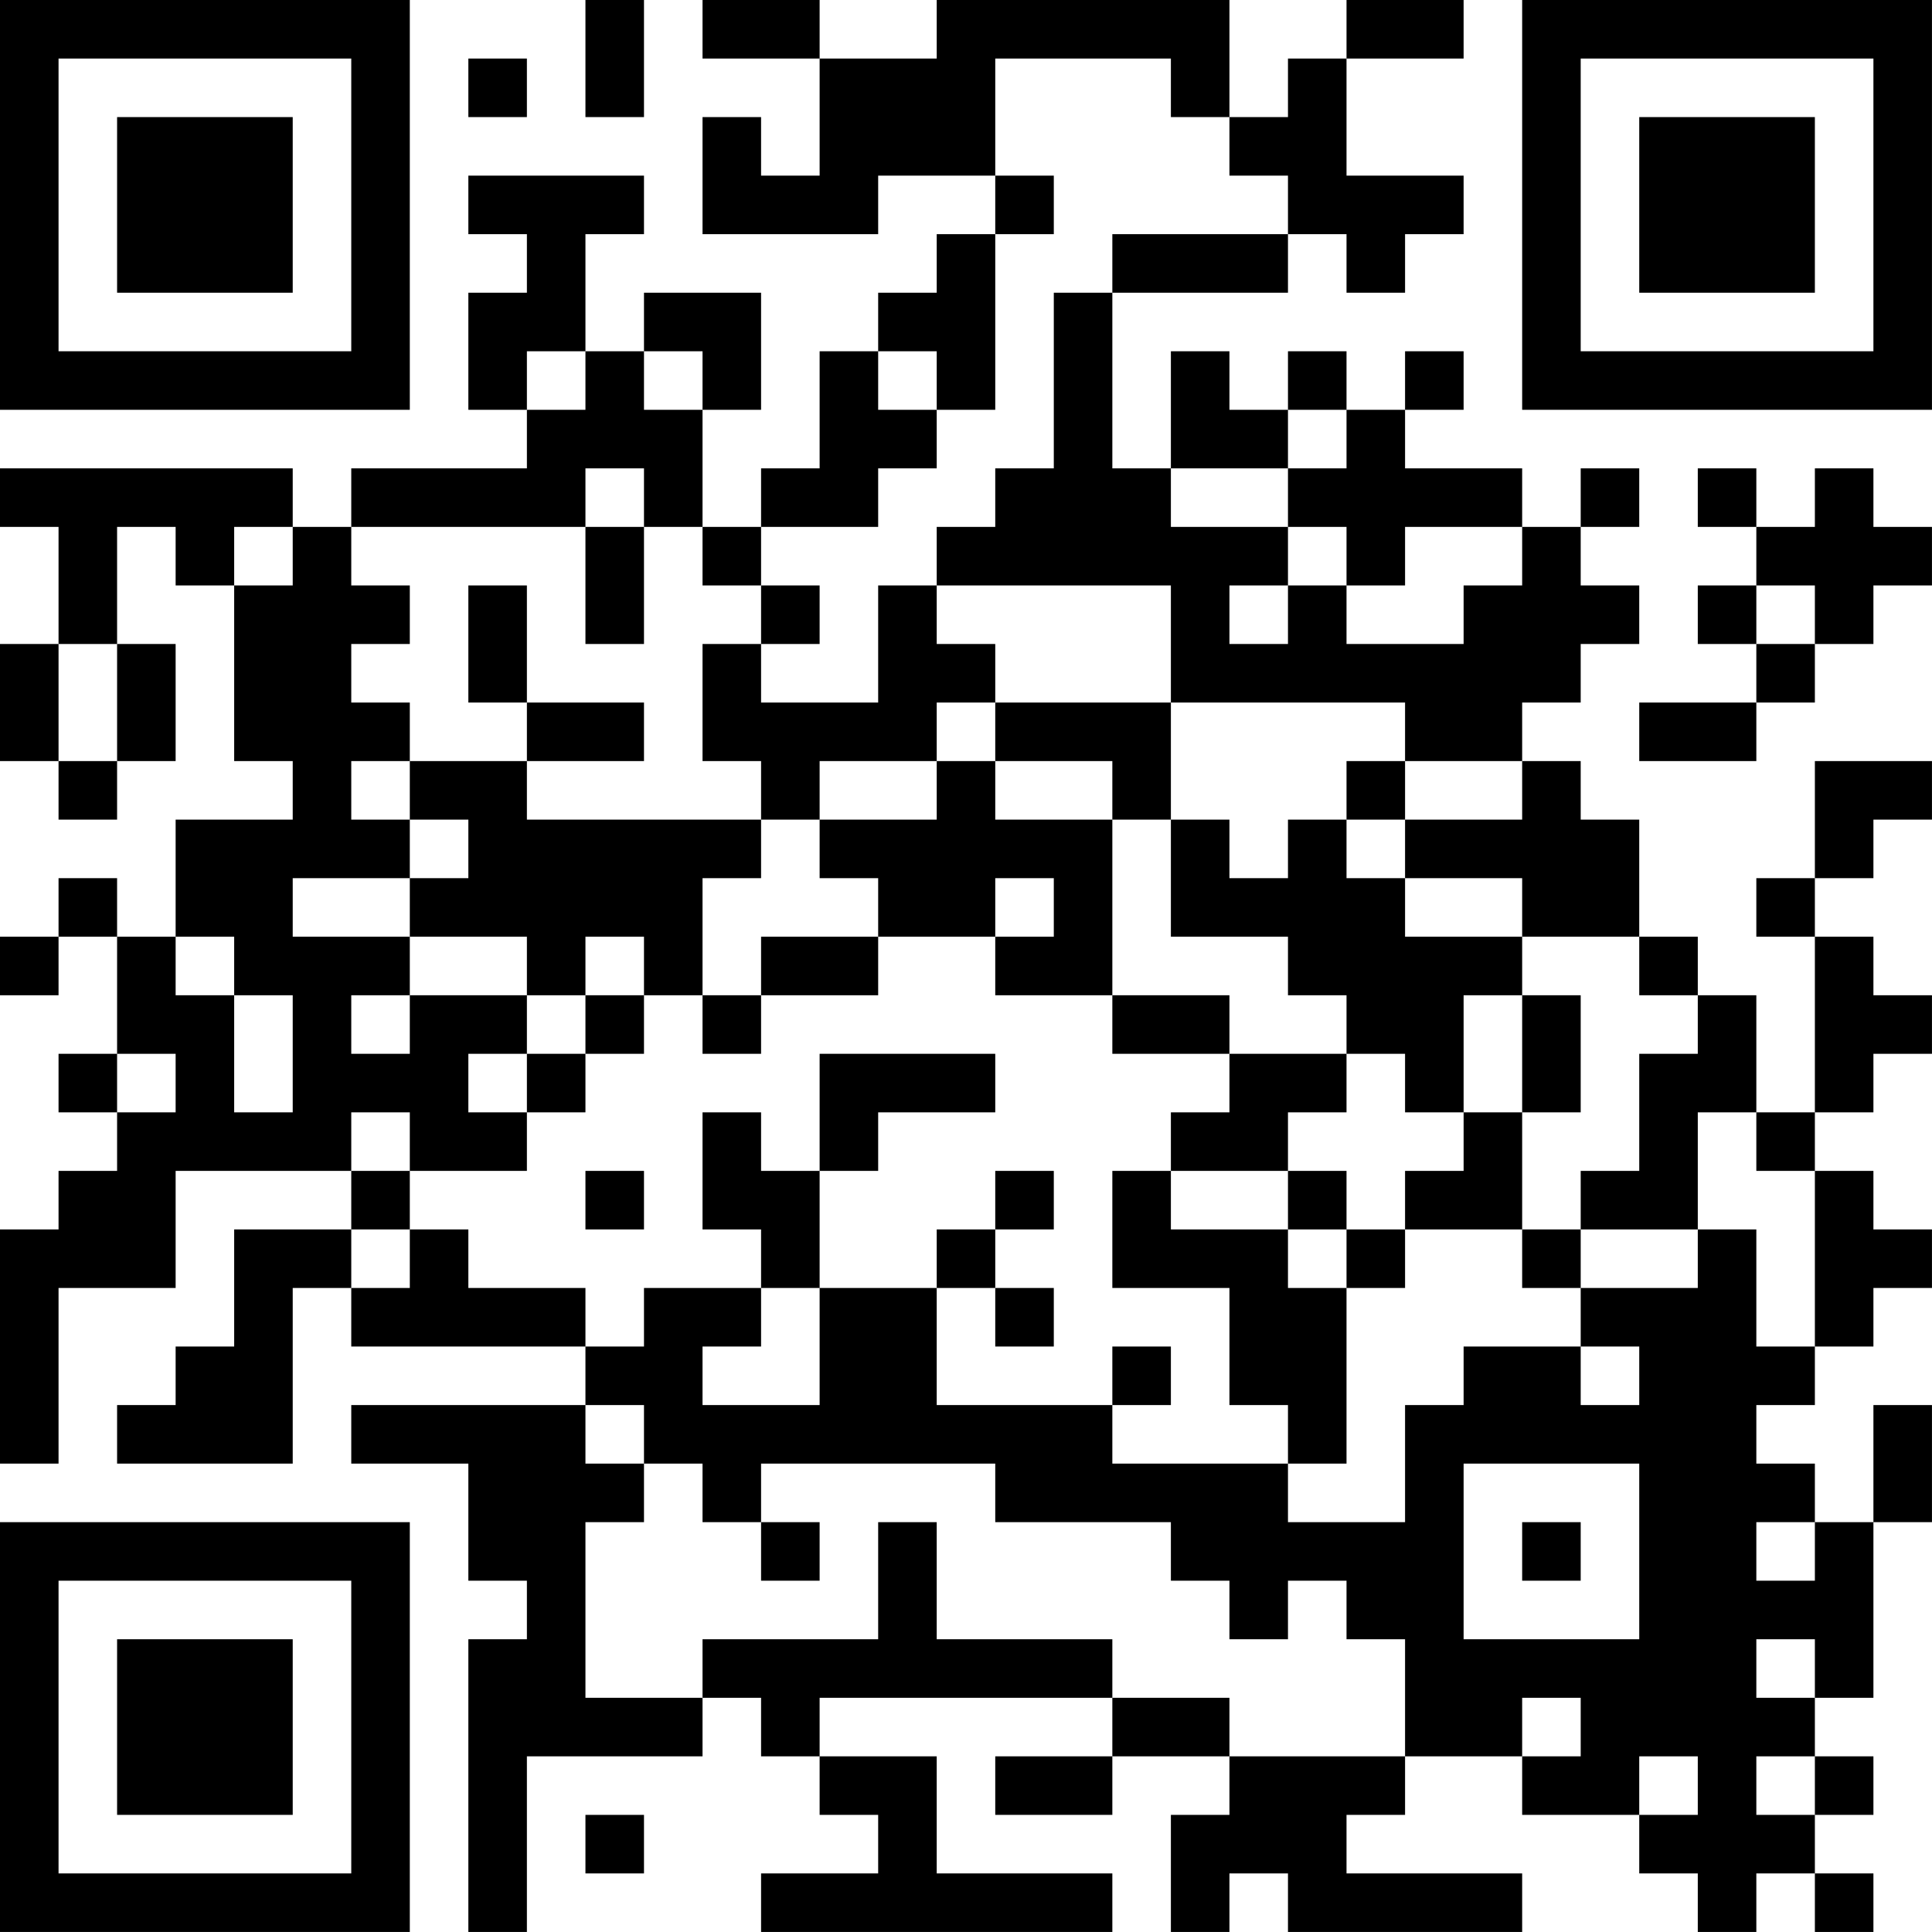 <?xml version="1.0" encoding="UTF-8"?>
<svg xmlns="http://www.w3.org/2000/svg" version="1.1" width="400" height="400" viewBox="0 0 400 400"><rect x="0" y="0" width="400" height="400" fill="#ffffff"/><g transform="scale(12.121)"><g transform="translate(0,0)"><path fill-rule="evenodd" d="M10 0L10 2L11 2L11 0ZM12 0L12 1L14 1L14 3L13 3L13 2L12 2L12 4L15 4L15 3L17 3L17 4L16 4L16 5L15 5L15 6L14 6L14 8L13 8L13 9L12 9L12 7L13 7L13 5L11 5L11 6L10 6L10 4L11 4L11 3L8 3L8 4L9 4L9 5L8 5L8 7L9 7L9 8L6 8L6 9L5 9L5 8L0 8L0 9L1 9L1 11L0 11L0 13L1 13L1 14L2 14L2 13L3 13L3 11L2 11L2 9L3 9L3 10L4 10L4 13L5 13L5 14L3 14L3 16L2 16L2 15L1 15L1 16L0 16L0 17L1 17L1 16L2 16L2 18L1 18L1 19L2 19L2 20L1 20L1 21L0 21L0 25L1 25L1 22L3 22L3 20L6 20L6 21L4 21L4 23L3 23L3 24L2 24L2 25L5 25L5 22L6 22L6 23L10 23L10 24L6 24L6 25L8 25L8 27L9 27L9 28L8 28L8 33L9 33L9 30L12 30L12 29L13 29L13 30L14 30L14 31L15 31L15 32L13 32L13 33L19 33L19 32L16 32L16 30L14 30L14 29L19 29L19 30L17 30L17 31L19 31L19 30L21 30L21 31L20 31L20 33L21 33L21 32L22 32L22 33L26 33L26 32L23 32L23 31L24 31L24 30L26 30L26 31L28 31L28 32L29 32L29 33L30 33L30 32L31 32L31 33L32 33L32 32L31 32L31 31L32 31L32 30L31 30L31 29L32 29L32 26L33 26L33 24L32 24L32 26L31 26L31 25L30 25L30 24L31 24L31 23L32 23L32 22L33 22L33 21L32 21L32 20L31 20L31 19L32 19L32 18L33 18L33 17L32 17L32 16L31 16L31 15L32 15L32 14L33 14L33 13L31 13L31 15L30 15L30 16L31 16L31 19L30 19L30 17L29 17L29 16L28 16L28 14L27 14L27 13L26 13L26 12L27 12L27 11L28 11L28 10L27 10L27 9L28 9L28 8L27 8L27 9L26 9L26 8L24 8L24 7L25 7L25 6L24 6L24 7L23 7L23 6L22 6L22 7L21 7L21 6L20 6L20 8L19 8L19 5L22 5L22 4L23 4L23 5L24 5L24 4L25 4L25 3L23 3L23 1L25 1L25 0L23 0L23 1L22 1L22 2L21 2L21 0L16 0L16 1L14 1L14 0ZM8 1L8 2L9 2L9 1ZM17 1L17 3L18 3L18 4L17 4L17 7L16 7L16 6L15 6L15 7L16 7L16 8L15 8L15 9L13 9L13 10L12 10L12 9L11 9L11 8L10 8L10 9L6 9L6 10L7 10L7 11L6 11L6 12L7 12L7 13L6 13L6 14L7 14L7 15L5 15L5 16L7 16L7 17L6 17L6 18L7 18L7 17L9 17L9 18L8 18L8 19L9 19L9 20L7 20L7 19L6 19L6 20L7 20L7 21L6 21L6 22L7 22L7 21L8 21L8 22L10 22L10 23L11 23L11 22L13 22L13 23L12 23L12 24L14 24L14 22L16 22L16 24L19 24L19 25L22 25L22 26L24 26L24 24L25 24L25 23L27 23L27 24L28 24L28 23L27 23L27 22L29 22L29 21L30 21L30 23L31 23L31 20L30 20L30 19L29 19L29 21L27 21L27 20L28 20L28 18L29 18L29 17L28 17L28 16L26 16L26 15L24 15L24 14L26 14L26 13L24 13L24 12L20 12L20 10L16 10L16 9L17 9L17 8L18 8L18 5L19 5L19 4L22 4L22 3L21 3L21 2L20 2L20 1ZM9 6L9 7L10 7L10 6ZM11 6L11 7L12 7L12 6ZM22 7L22 8L20 8L20 9L22 9L22 10L21 10L21 11L22 11L22 10L23 10L23 11L25 11L25 10L26 10L26 9L24 9L24 10L23 10L23 9L22 9L22 8L23 8L23 7ZM29 8L29 9L30 9L30 10L29 10L29 11L30 11L30 12L28 12L28 13L30 13L30 12L31 12L31 11L32 11L32 10L33 10L33 9L32 9L32 8L31 8L31 9L30 9L30 8ZM4 9L4 10L5 10L5 9ZM10 9L10 11L11 11L11 9ZM8 10L8 12L9 12L9 13L7 13L7 14L8 14L8 15L7 15L7 16L9 16L9 17L10 17L10 18L9 18L9 19L10 19L10 18L11 18L11 17L12 17L12 18L13 18L13 17L15 17L15 16L17 16L17 17L19 17L19 18L21 18L21 19L20 19L20 20L19 20L19 22L21 22L21 24L22 24L22 25L23 25L23 22L24 22L24 21L26 21L26 22L27 22L27 21L26 21L26 19L27 19L27 17L26 17L26 16L24 16L24 15L23 15L23 14L24 14L24 13L23 13L23 14L22 14L22 15L21 15L21 14L20 14L20 12L17 12L17 11L16 11L16 10L15 10L15 12L13 12L13 11L14 11L14 10L13 10L13 11L12 11L12 13L13 13L13 14L9 14L9 13L11 13L11 12L9 12L9 10ZM30 10L30 11L31 11L31 10ZM1 11L1 13L2 13L2 11ZM16 12L16 13L14 13L14 14L13 14L13 15L12 15L12 17L13 17L13 16L15 16L15 15L14 15L14 14L16 14L16 13L17 13L17 14L19 14L19 17L21 17L21 18L23 18L23 19L22 19L22 20L20 20L20 21L22 21L22 22L23 22L23 21L24 21L24 20L25 20L25 19L26 19L26 17L25 17L25 19L24 19L24 18L23 18L23 17L22 17L22 16L20 16L20 14L19 14L19 13L17 13L17 12ZM17 15L17 16L18 16L18 15ZM3 16L3 17L4 17L4 19L5 19L5 17L4 17L4 16ZM10 16L10 17L11 17L11 16ZM2 18L2 19L3 19L3 18ZM14 18L14 20L13 20L13 19L12 19L12 21L13 21L13 22L14 22L14 20L15 20L15 19L17 19L17 18ZM10 20L10 21L11 21L11 20ZM17 20L17 21L16 21L16 22L17 22L17 23L18 23L18 22L17 22L17 21L18 21L18 20ZM22 20L22 21L23 21L23 20ZM19 23L19 24L20 24L20 23ZM10 24L10 25L11 25L11 26L10 26L10 29L12 29L12 28L15 28L15 26L16 26L16 28L19 28L19 29L21 29L21 30L24 30L24 28L23 28L23 27L22 27L22 28L21 28L21 27L20 27L20 26L17 26L17 25L13 25L13 26L12 26L12 25L11 25L11 24ZM25 25L25 28L28 28L28 25ZM13 26L13 27L14 27L14 26ZM26 26L26 27L27 27L27 26ZM30 26L30 27L31 27L31 26ZM30 28L30 29L31 29L31 28ZM26 29L26 30L27 30L27 29ZM28 30L28 31L29 31L29 30ZM30 30L30 31L31 31L31 30ZM10 31L10 32L11 32L11 31ZM0 0L0 7L7 7L7 0ZM1 1L1 6L6 6L6 1ZM2 2L2 5L5 5L5 2ZM26 0L26 7L33 7L33 0ZM27 1L27 6L32 6L32 1ZM28 2L28 5L31 5L31 2ZM0 26L0 33L7 33L7 26ZM1 27L1 32L6 32L6 27ZM2 28L2 31L5 31L5 28Z" fill="#000000"/></g></g></svg>
